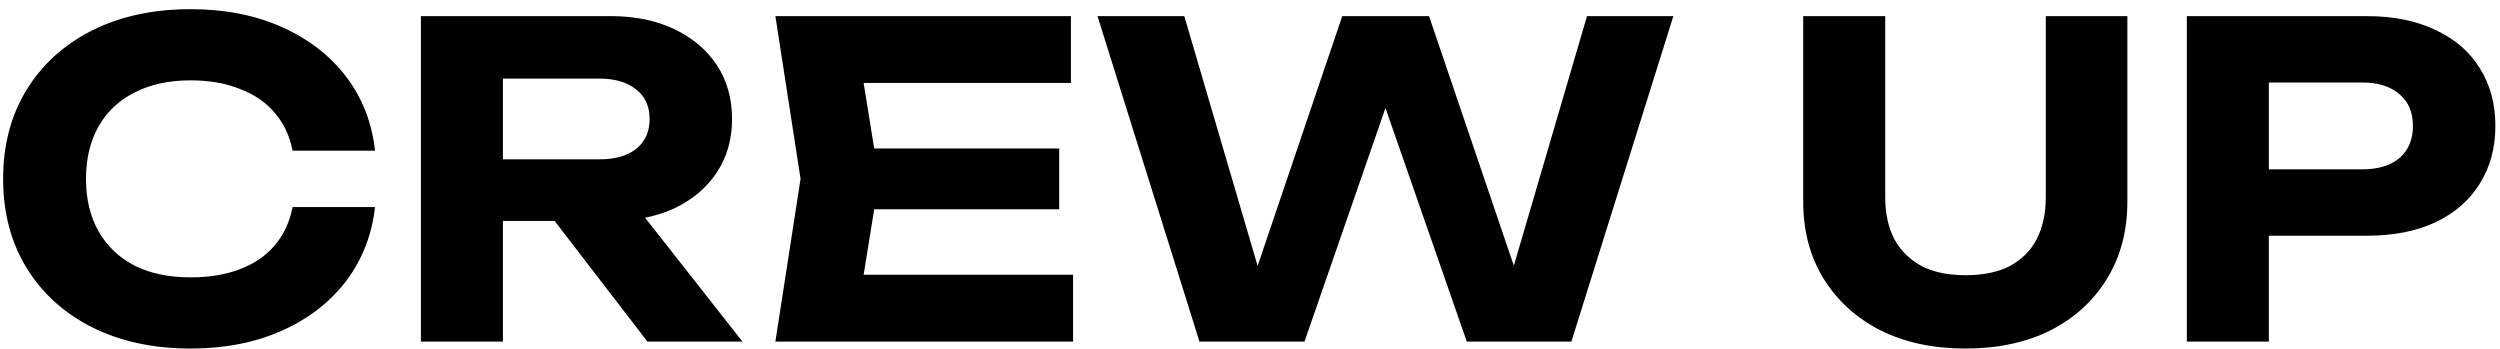 <?xml version="1.0" ?><svg xmlns="http://www.w3.org/2000/svg" fill="none" viewBox="0 0 265 37">
<path d="M39.753 21.949C39.416 24.924 38.388 27.546 36.671 29.815C34.954 32.054 32.684 33.802 29.863 35.059C27.042 36.316 23.822 36.945 20.203 36.945C16.247 36.945 12.766 36.194 9.761 34.691C6.786 33.188 4.471 31.088 2.815 28.389C1.159 25.69 0.331 22.547 0.331 18.959C0.331 15.371 1.159 12.228 2.815 9.529C4.471 6.83 6.786 4.73 9.761 3.227C12.766 1.724 16.247 0.973 20.203 0.973C23.822 0.973 27.042 1.602 29.863 2.859C32.684 4.116 34.954 5.864 36.671 8.103C38.388 10.342 39.416 12.964 39.753 15.969H31.013C30.706 14.405 30.078 13.071 29.127 11.967C28.207 10.863 26.98 10.02 25.447 9.437C23.944 8.824 22.196 8.517 20.203 8.517C17.903 8.517 15.925 8.946 14.269 9.805C12.613 10.633 11.34 11.829 10.451 13.393C9.562 14.957 9.117 16.812 9.117 18.959C9.117 21.106 9.562 22.961 10.451 24.525C11.34 26.089 12.613 27.3 14.269 28.159C15.925 28.987 17.903 29.401 20.203 29.401C22.196 29.401 23.944 29.11 25.447 28.527C26.98 27.944 28.207 27.101 29.127 25.997C30.078 24.893 30.706 23.544 31.013 21.949H39.753ZM50.642 16.889H63.568C65.193 16.889 66.481 16.521 67.432 15.785C68.382 15.018 68.858 13.96 68.858 12.611C68.858 11.262 68.382 10.219 67.432 9.483C66.481 8.716 65.193 8.333 63.568 8.333H49.4L53.31 4.055V36.209H44.616V1.709H64.718C67.294 1.709 69.548 2.169 71.48 3.089C73.412 4.009 74.915 5.282 75.988 6.907C77.061 8.532 77.598 10.434 77.598 12.611C77.598 14.758 77.061 16.644 75.988 18.269C74.915 19.894 73.412 21.167 71.48 22.087C69.548 22.976 67.294 23.421 64.718 23.421H50.642V16.889ZM56.208 20.063H66.006L78.702 36.209H68.628L56.208 20.063ZM112.275 15.739V22.179H87.297V15.739H112.275ZM93.185 18.959L90.885 33.219L87.251 29.125H113.747V36.209H82.191L84.859 18.959L82.191 1.709H113.517V8.793H87.251L90.885 4.699L93.185 18.959ZM161.966 32.575L159.16 32.621L168.222 1.709H177.376L166.566 36.209H155.48L145.038 6.217H148.672L138.276 36.209H127.144L116.334 1.709H125.534L134.596 32.575L131.836 32.529L142.278 1.709H151.478L161.966 32.575ZM199.834 20.937C199.834 22.624 200.156 24.096 200.8 25.353C201.475 26.58 202.441 27.53 203.698 28.205C204.956 28.849 206.504 29.171 208.344 29.171C210.215 29.171 211.779 28.849 213.036 28.205C214.294 27.53 215.244 26.58 215.888 25.353C216.532 24.096 216.854 22.624 216.854 20.937V1.709H225.502V21.351C225.502 24.479 224.782 27.208 223.34 29.539C221.93 31.87 219.936 33.694 217.36 35.013C214.784 36.301 211.779 36.945 208.344 36.945C204.91 36.945 201.904 36.301 199.328 35.013C196.752 33.694 194.744 31.87 193.302 29.539C191.861 27.208 191.14 24.479 191.14 21.351V1.709H199.834V20.937ZM250.895 1.709C253.717 1.709 256.139 2.2 258.163 3.181C260.218 4.132 261.782 5.481 262.855 7.229C263.959 8.977 264.511 11.016 264.511 13.347C264.511 15.678 263.959 17.717 262.855 19.465C261.782 21.213 260.218 22.578 258.163 23.559C256.139 24.51 253.717 24.985 250.895 24.985H235.807V17.947H250.435C252.091 17.947 253.395 17.548 254.345 16.751C255.296 15.923 255.771 14.788 255.771 13.347C255.771 11.906 255.296 10.786 254.345 9.989C253.395 9.161 252.091 8.747 250.435 8.747H236.589L240.499 4.699V36.209H231.805V1.709H250.895Z" fill="#000000"/>
</svg>